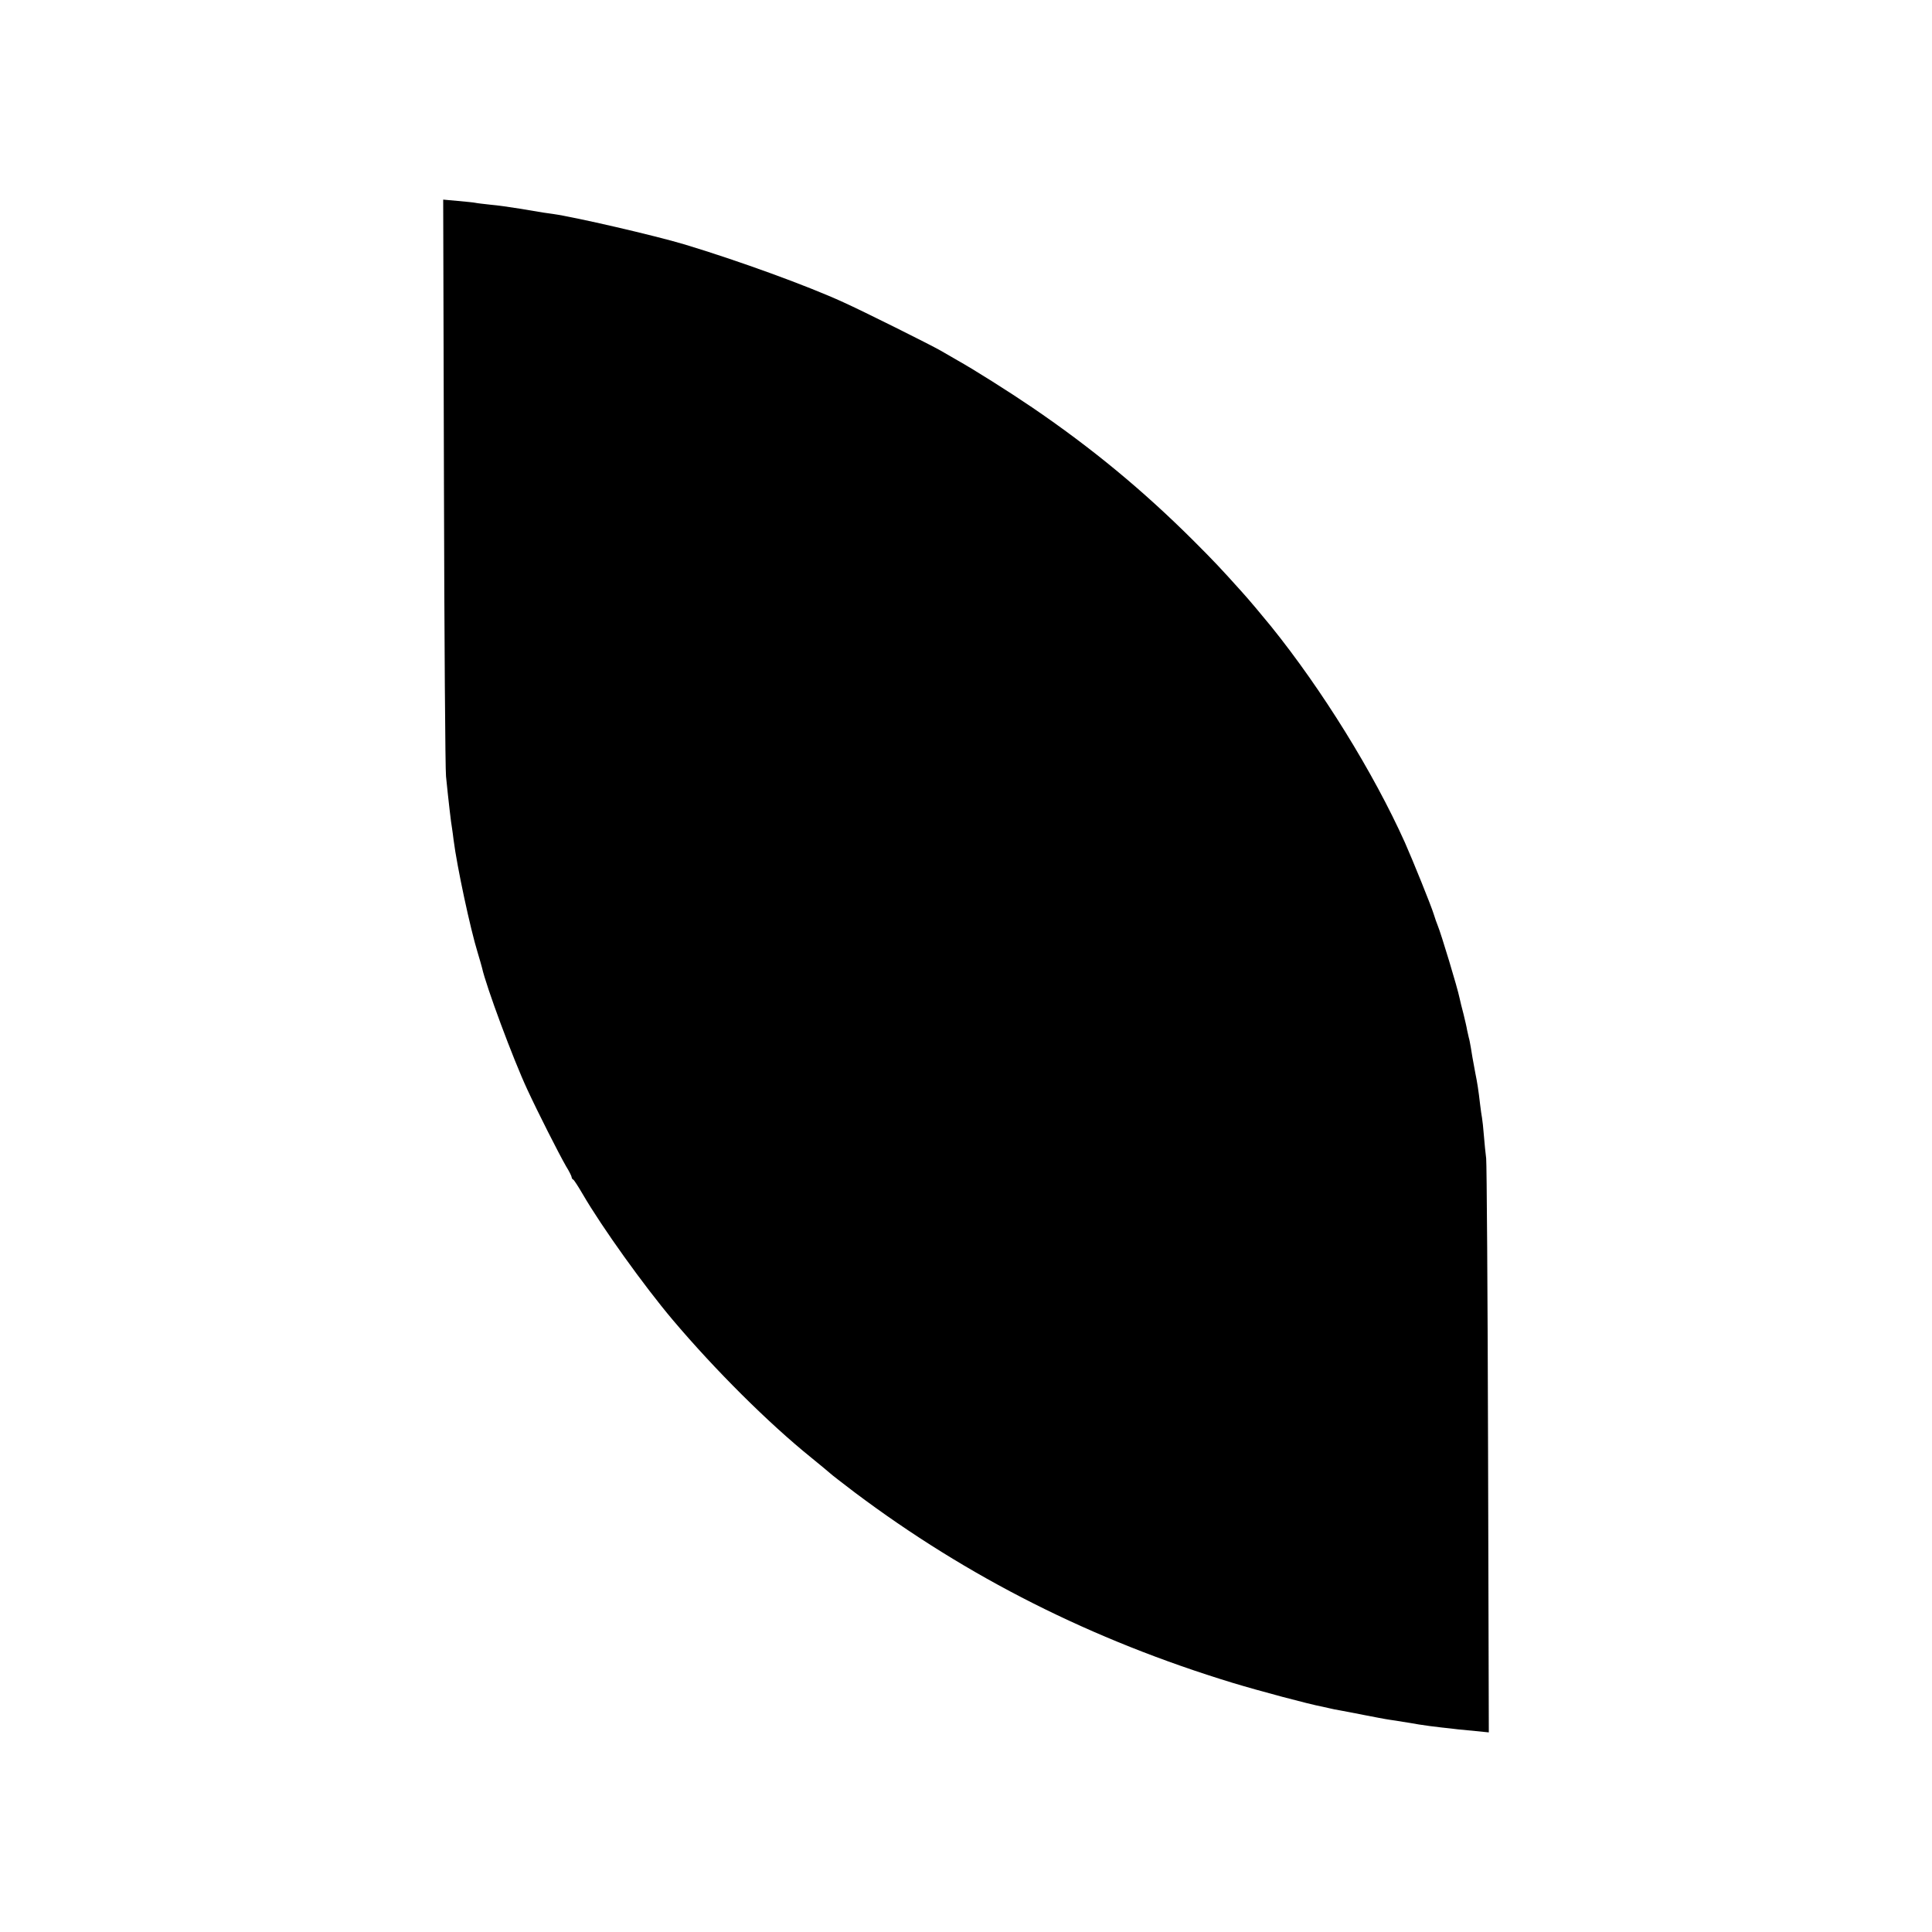 <?xml version="1.0" standalone="no"?>
<!DOCTYPE svg PUBLIC "-//W3C//DTD SVG 20010904//EN"
 "http://www.w3.org/TR/2001/REC-SVG-20010904/DTD/svg10.dtd">
<svg version="1.0" xmlns="http://www.w3.org/2000/svg"
 width="1024pt" height="1024pt" viewBox="0 0 1024 1024"
 preserveAspectRatio="xMidYMid meet">
<g transform="translate(0,1024) scale(0.1,-0.1)"
fill="#000000" stroke="none">
<path d="M2353 7684 c2 -825 7 -1526 11 -1559 12 -121 27 -251 32 -276 2 -14
6 -41 8 -60 18 -142 89 -473 128 -599 11 -36 21 -72 23 -80 21 -96 164 -482
240 -645 57 -123 166 -338 205 -406 17 -27 30 -54 30 -59 0 -4 3 -10 8 -12 4
-1 27 -37 51 -78 103 -177 325 -486 476 -665 224 -265 508 -548 735 -731 47
-38 91 -75 99 -82 8 -8 67 -53 131 -102 599 -450 1257 -782 2005 -1010 139
-42 400 -112 475 -126 14 -3 32 -7 40 -9 8 -2 31 -7 50 -10 19 -3 78 -15 130
-25 52 -10 113 -22 135 -25 22 -3 54 -8 70 -11 17 -2 55 -9 85 -14 30 -5 84
-12 120 -16 36 -4 75 -8 88 -10 13 -1 55 -5 93 -9 l70 -7 -4 1499 c-2 824 -7
1518 -10 1543 -3 25 -9 79 -12 120 -3 41 -8 84 -10 95 -2 11 -7 43 -10 70 -9
78 -15 116 -26 170 -15 82 -17 91 -23 131 -4 22 -8 46 -11 54 -2 8 -6 26 -9
40 -2 14 -11 52 -19 85 -9 33 -18 71 -21 85 -10 51 -98 342 -116 385 -5 11
-14 38 -21 60 -13 43 -110 283 -153 380 -167 371 -439 810 -709 1145 -43 53
-121 146 -154 182 -115 128 -148 163 -258 273 -268 267 -538 490 -855 706
-119 81 -309 201 -395 249 -22 13 -62 36 -90 52 -56 32 -413 210 -515 256
-192 88 -556 220 -840 306 -160 48 -585 146 -699 162 -37 5 -41 5 -176 28 -49
8 -119 18 -155 21 -36 4 -72 8 -80 10 -8 2 -50 6 -93 10 l-78 7 4 -1498z"/>
</g>
</svg>
